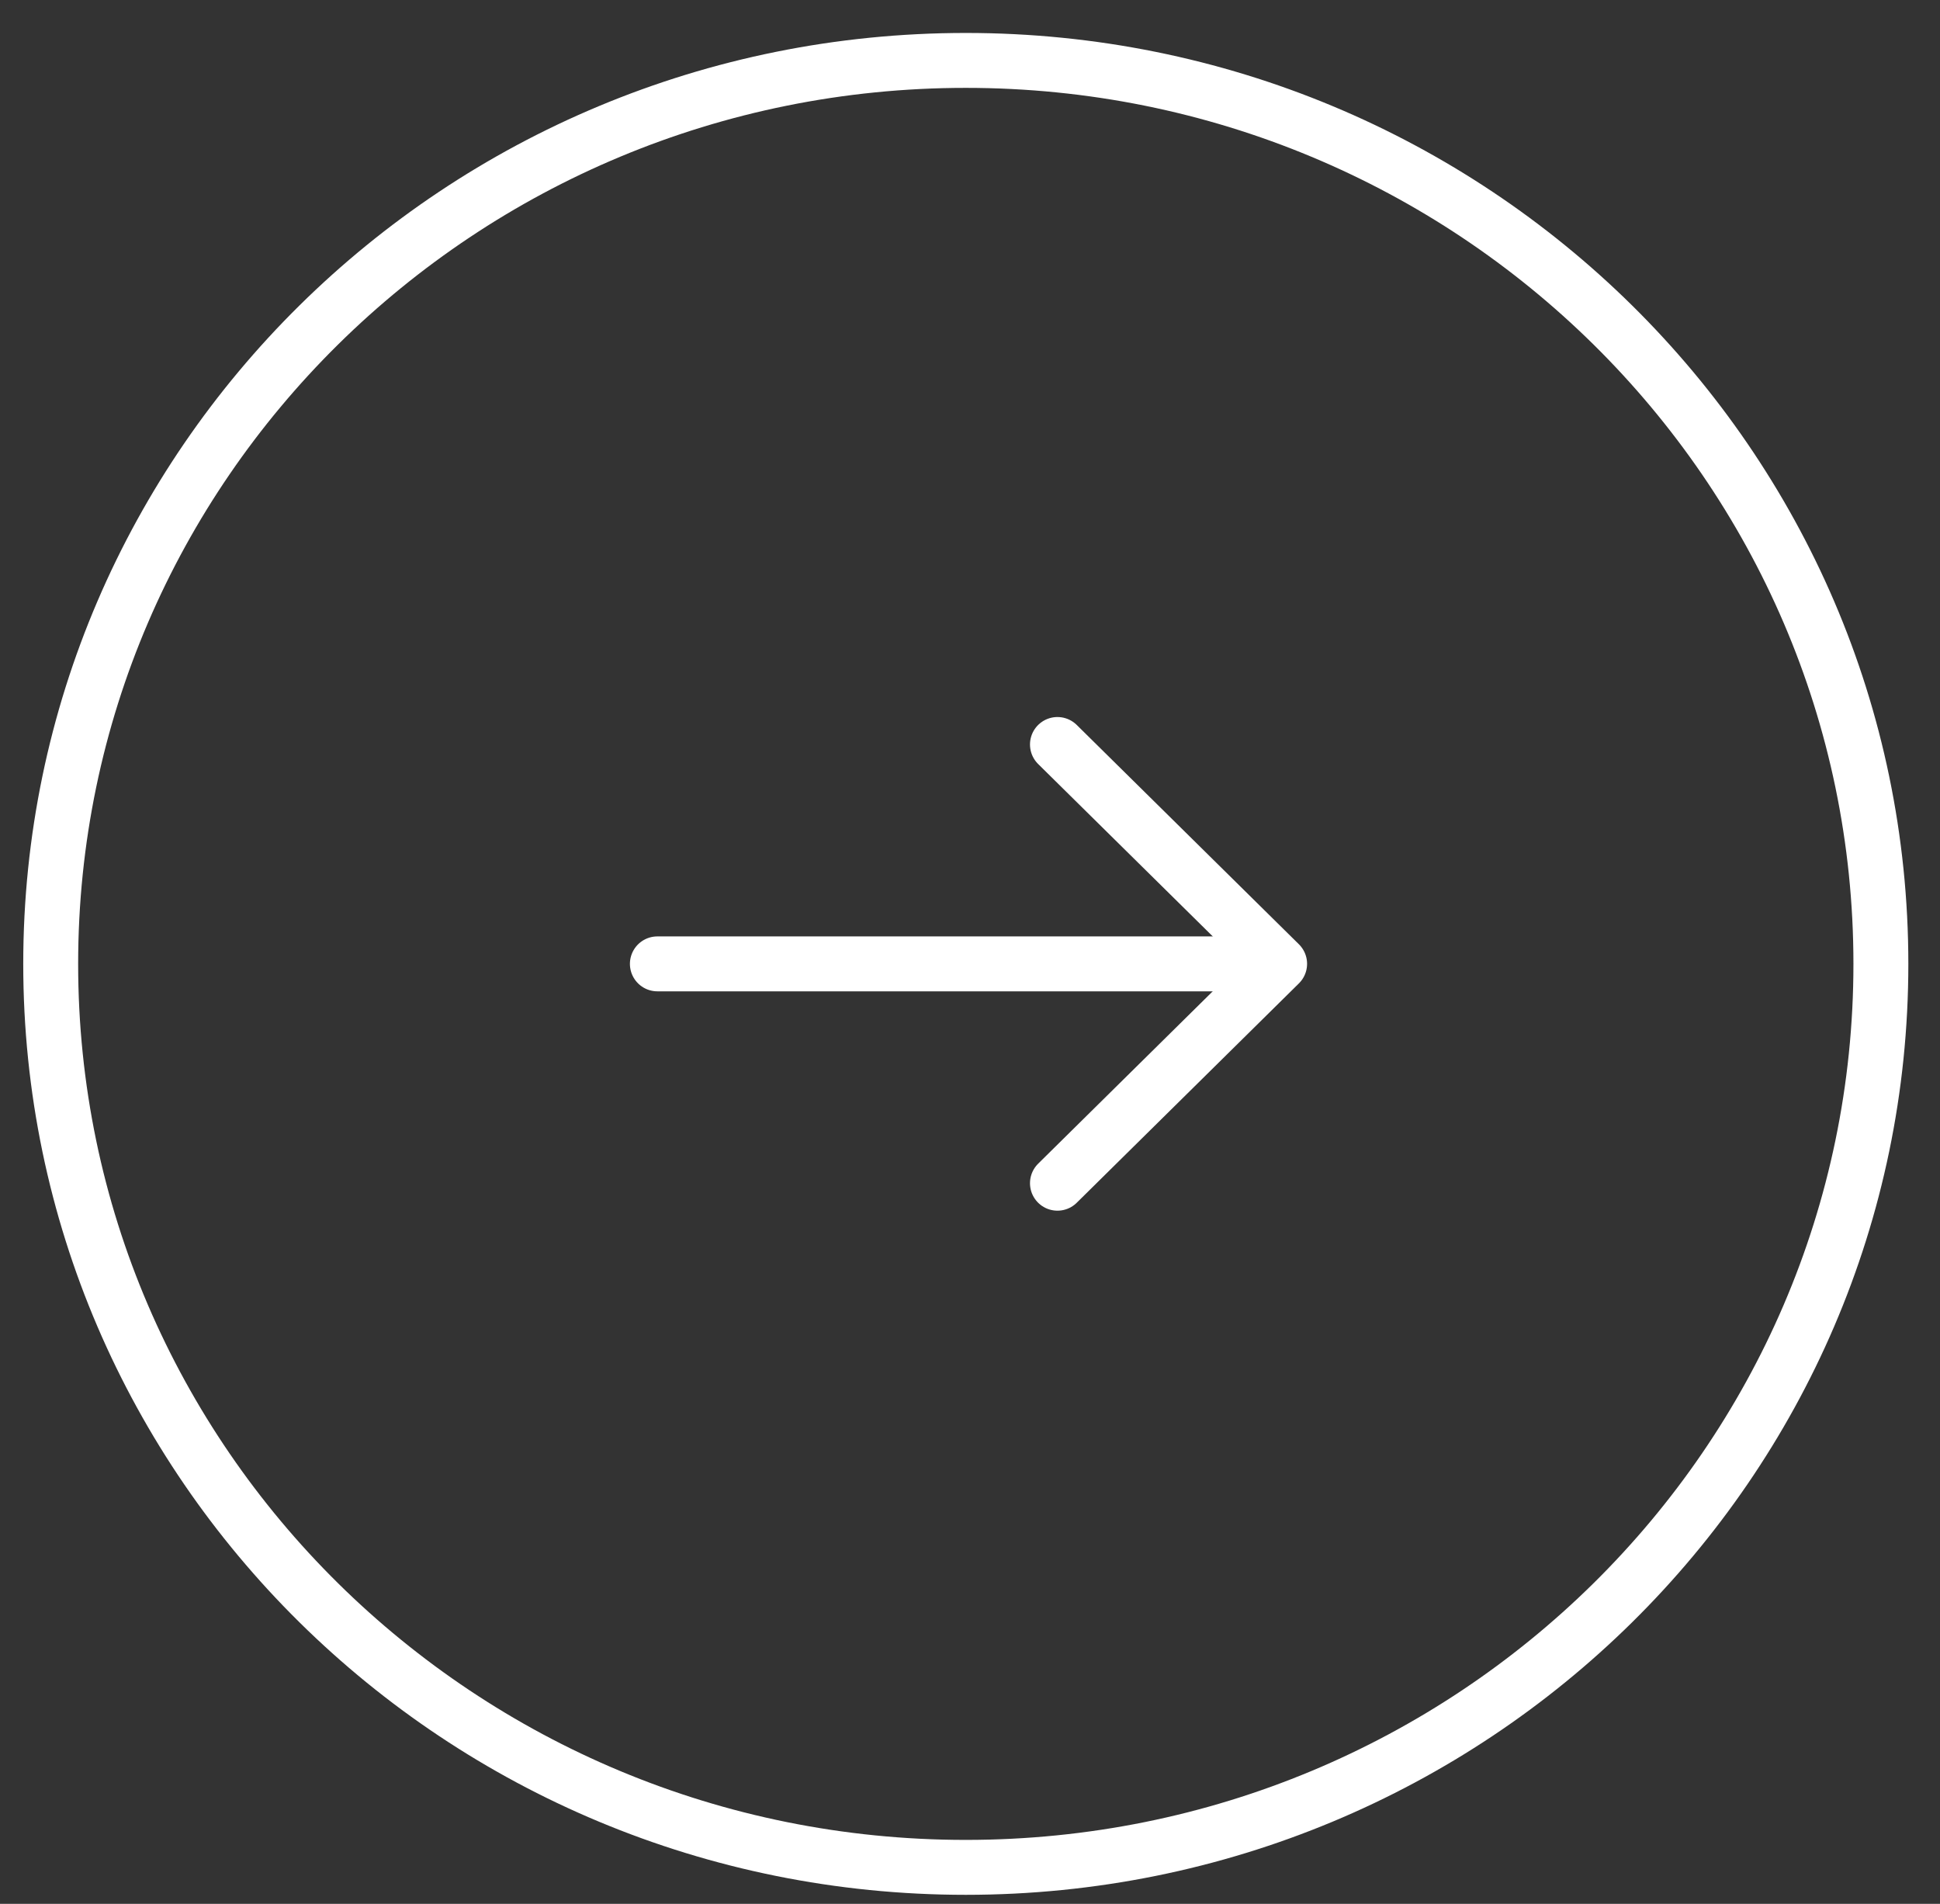 <svg width="53" height="52" viewBox="0 0 53 52" fill="none" xmlns="http://www.w3.org/2000/svg">
<rect x="0" y="0" width="53" height="52" fill="#333333" stroke="none"/>
<path d="M26.385 51.003C40.192 51.003 51.385 39.955 51.385 26.327C51.385 12.698 40.192 1.65 26.385 1.65C12.578 1.65 1.385 12.698 1.385 26.327C1.385 39.955 12.578 51.003 26.385 51.003Z" stroke="white" stroke-width="1.5" stroke-linecap="round" stroke-linejoin="round"/>
<path d="M28.889 20.334L34.959 26.325L28.889 32.317" stroke="white" stroke-width="1.5" stroke-miterlimit="10" stroke-linecap="round" stroke-linejoin="round"/>
<path d="M17.959 26.326H34.789" stroke="white" stroke-width="1.5" stroke-miterlimit="10" stroke-linecap="round" stroke-linejoin="round"/>
</svg>
